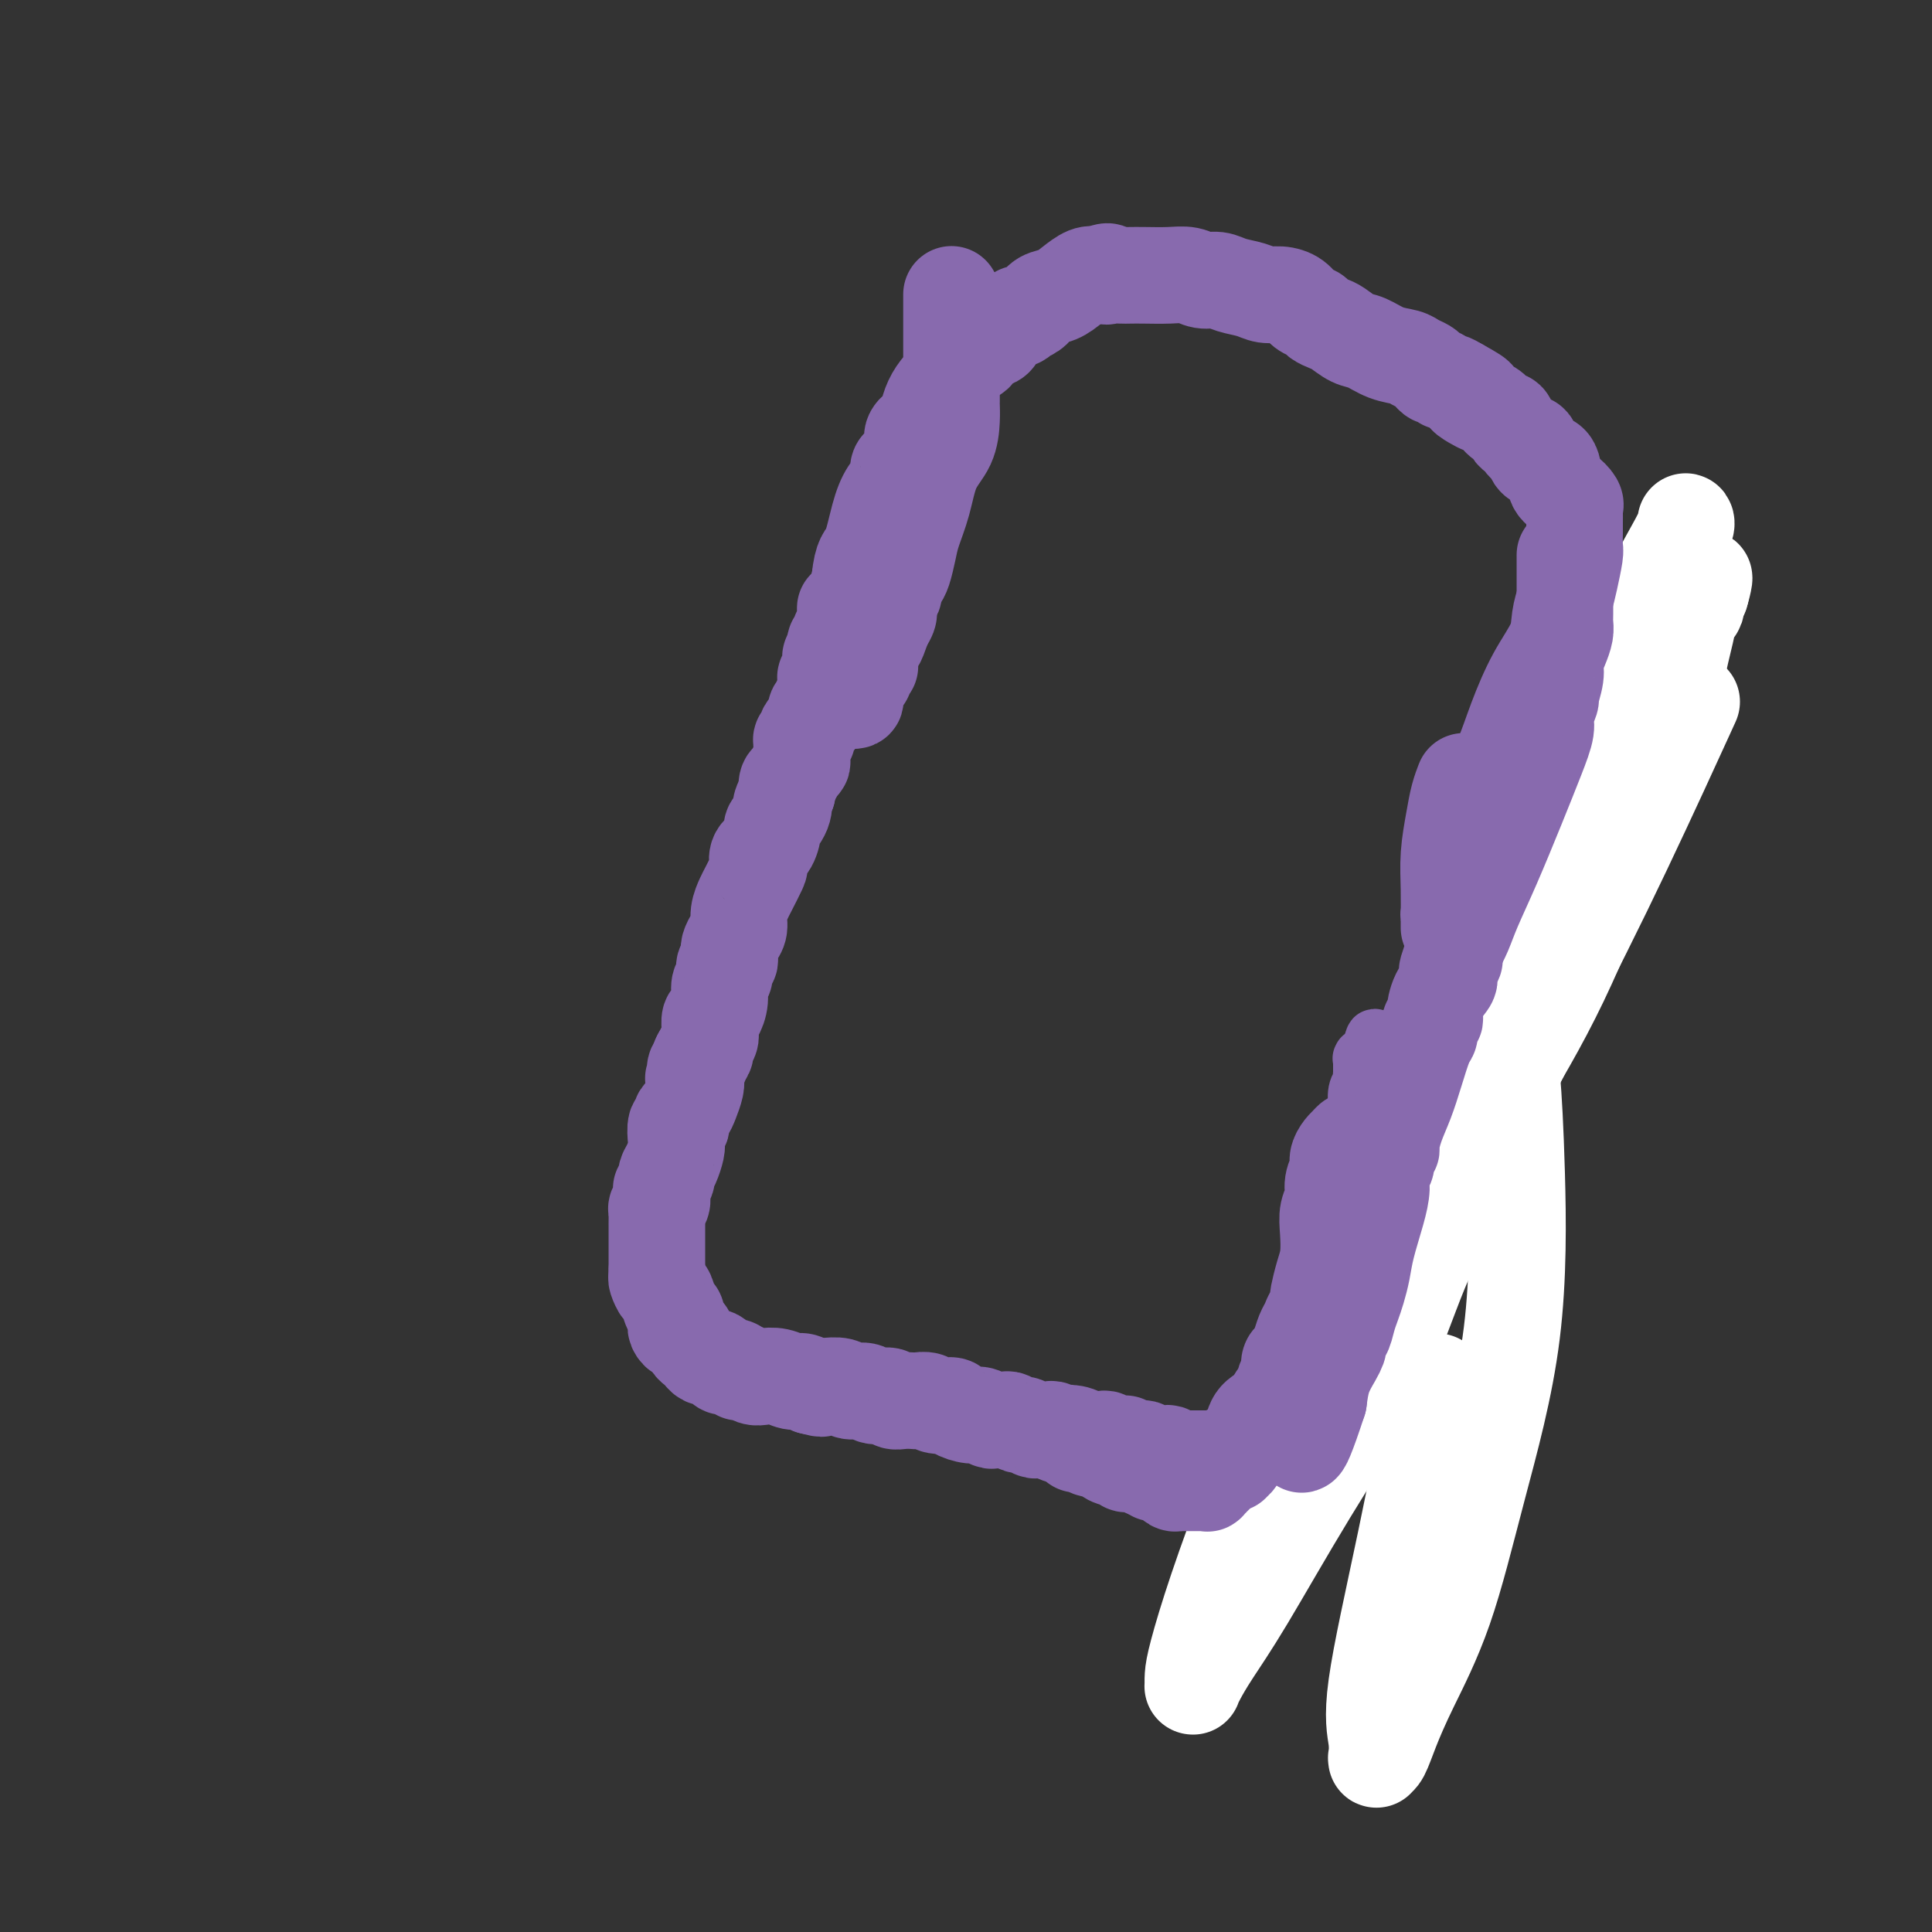 <svg viewBox='0 0 400 400' version='1.1' xmlns='http://www.w3.org/2000/svg' xmlns:xlink='http://www.w3.org/1999/xlink'><rect x="0" y="0" width="400" height="400" fill="#333333" stroke="none"/><g fill='none' stroke='#886AAE' stroke-width='20' stroke-linecap='round' stroke-linejoin='round'><path d='M175,126c-0.000,0.024 -0.000,0.048 0,0c0.000,-0.048 0.001,-0.168 0,0c-0.001,0.168 -0.004,0.623 0,1c0.004,0.377 0.015,0.676 0,1c-0.015,0.324 -0.057,0.675 0,1c0.057,0.325 0.211,0.626 0,1c-0.211,0.374 -0.788,0.822 -1,1c-0.212,0.178 -0.061,0.085 0,0c0.061,-0.085 0.030,-0.164 0,0c-0.030,0.164 -0.061,0.570 0,1c0.061,0.430 0.212,0.885 0,1c-0.212,0.115 -0.789,-0.110 -1,0c-0.211,0.110 -0.057,0.555 0,1c0.057,0.445 0.015,0.889 0,1c-0.015,0.111 -0.004,-0.111 0,0c0.004,0.111 0.002,0.556 0,1'/><path d='M173,136c-0.537,1.499 -0.880,0.247 -1,0c-0.120,-0.247 -0.018,0.510 0,1c0.018,0.490 -0.048,0.712 0,1c0.048,0.288 0.210,0.640 0,1c-0.210,0.360 -0.792,0.726 -1,1c-0.208,0.274 -0.042,0.456 0,1c0.042,0.544 -0.040,1.451 0,2c0.040,0.549 0.203,0.740 0,1c-0.203,0.260 -0.772,0.591 -1,1c-0.228,0.409 -0.114,0.898 0,1c0.114,0.102 0.227,-0.184 0,0c-0.227,0.184 -0.793,0.838 -1,1c-0.207,0.162 -0.055,-0.168 0,0c0.055,0.168 0.012,0.832 0,1c-0.012,0.168 0.007,-0.162 0,0c-0.007,0.162 -0.041,0.817 0,1c0.041,0.183 0.156,-0.105 0,0c-0.156,0.105 -0.581,0.602 -1,1c-0.419,0.398 -0.830,0.698 -1,1c-0.170,0.302 -0.098,0.607 0,1c0.098,0.393 0.222,0.874 0,1c-0.222,0.126 -0.792,-0.103 -1,0c-0.208,0.103 -0.055,0.539 0,1c0.055,0.461 0.012,0.949 0,1c-0.012,0.051 0.008,-0.333 0,0c-0.008,0.333 -0.044,1.384 0,2c0.044,0.616 0.169,0.798 0,1c-0.169,0.202 -0.633,0.425 -1,1c-0.367,0.575 -0.637,1.501 -1,2c-0.363,0.499 -0.818,0.571 -1,1c-0.182,0.429 -0.091,1.214 0,2'/><path d='M163,164c-1.807,4.711 -1.323,2.487 -1,2c0.323,-0.487 0.486,0.761 0,2c-0.486,1.239 -1.619,2.469 -2,3c-0.381,0.531 -0.009,0.363 0,1c0.009,0.637 -0.344,2.079 -1,3c-0.656,0.921 -1.614,1.320 -2,2c-0.386,0.680 -0.198,1.641 0,2c0.198,0.359 0.408,0.116 0,1c-0.408,0.884 -1.433,2.894 -2,4c-0.567,1.106 -0.678,1.308 -1,2c-0.322,0.692 -0.857,1.873 -1,3c-0.143,1.127 0.105,2.200 0,3c-0.105,0.800 -0.563,1.328 -1,2c-0.437,0.672 -0.853,1.489 -1,2c-0.147,0.511 -0.024,0.718 0,1c0.024,0.282 -0.050,0.641 0,1c0.050,0.359 0.224,0.717 0,1c-0.224,0.283 -0.847,0.489 -1,1c-0.153,0.511 0.166,1.326 0,2c-0.166,0.674 -0.815,1.206 -1,2c-0.185,0.794 0.094,1.849 0,3c-0.094,1.151 -0.561,2.399 -1,3c-0.439,0.601 -0.848,0.555 -1,1c-0.152,0.445 -0.045,1.380 0,2c0.045,0.620 0.027,0.925 0,1c-0.027,0.075 -0.063,-0.081 0,0c0.063,0.081 0.227,0.400 0,1c-0.227,0.600 -0.844,1.480 -1,2c-0.156,0.520 0.150,0.678 0,1c-0.150,0.322 -0.757,0.806 -1,1c-0.243,0.194 -0.121,0.097 0,0'/><path d='M145,219c-2.801,8.457 -0.802,2.099 0,0c0.802,-2.099 0.408,0.060 0,1c-0.408,0.940 -0.830,0.661 -1,1c-0.170,0.339 -0.088,1.295 0,2c0.088,0.705 0.181,1.158 0,2c-0.181,0.842 -0.636,2.072 -1,3c-0.364,0.928 -0.637,1.552 -1,2c-0.363,0.448 -0.815,0.718 -1,1c-0.185,0.282 -0.101,0.574 0,1c0.101,0.426 0.221,0.985 0,1c-0.221,0.015 -0.781,-0.515 -1,0c-0.219,0.515 -0.096,2.073 0,3c0.096,0.927 0.166,1.223 0,2c-0.166,0.777 -0.566,2.036 -1,3c-0.434,0.964 -0.901,1.633 -1,2c-0.099,0.367 0.171,0.431 0,1c-0.171,0.569 -0.782,1.644 -1,2c-0.218,0.356 -0.044,-0.007 0,0c0.044,0.007 -0.041,0.383 0,1c0.041,0.617 0.207,1.475 0,2c-0.207,0.525 -0.788,0.718 -1,1c-0.212,0.282 -0.057,0.652 0,1c0.057,0.348 0.015,0.674 0,1c-0.015,0.326 -0.004,0.654 0,1c0.004,0.346 0.001,0.711 0,1c-0.001,0.289 -0.000,0.502 0,1c0.000,0.498 0.000,1.283 0,2c-0.000,0.717 -0.000,1.368 0,2c0.000,0.632 0.000,1.247 0,2c-0.000,0.753 -0.000,1.644 0,2c0.000,0.356 0.000,0.178 0,0'/><path d='M136,263c-0.003,1.958 -0.012,0.354 0,0c0.012,-0.354 0.044,0.543 0,1c-0.044,0.457 -0.166,0.476 0,1c0.166,0.524 0.619,1.555 1,2c0.381,0.445 0.691,0.304 1,1c0.309,0.696 0.618,2.228 1,3c0.382,0.772 0.837,0.786 1,1c0.163,0.214 0.033,0.630 0,1c-0.033,0.370 0.032,0.694 0,1c-0.032,0.306 -0.162,0.594 0,1c0.162,0.406 0.617,0.931 1,1c0.383,0.069 0.694,-0.319 1,0c0.306,0.319 0.607,1.343 1,2c0.393,0.657 0.879,0.947 1,1c0.121,0.053 -0.122,-0.130 0,0c0.122,0.130 0.610,0.573 1,1c0.390,0.427 0.681,0.836 1,1c0.319,0.164 0.666,0.081 1,0c0.334,-0.081 0.654,-0.162 1,0c0.346,0.162 0.719,0.565 1,1c0.281,0.435 0.470,0.900 1,1c0.530,0.100 1.402,-0.166 2,0c0.598,0.166 0.922,0.763 1,1c0.078,0.237 -0.090,0.115 0,0c0.090,-0.115 0.436,-0.223 1,0c0.564,0.223 1.344,0.777 2,1c0.656,0.223 1.187,0.115 2,0c0.813,-0.115 1.909,-0.237 3,0c1.091,0.237 2.178,0.833 3,1c0.822,0.167 1.378,-0.095 2,0c0.622,0.095 1.311,0.548 2,1'/><path d='M168,287c3.574,0.929 1.509,0.253 1,0c-0.509,-0.253 0.539,-0.083 1,0c0.461,0.083 0.335,0.079 1,0c0.665,-0.079 2.122,-0.232 3,0c0.878,0.232 1.176,0.851 2,1c0.824,0.149 2.174,-0.170 3,0c0.826,0.170 1.128,0.830 2,1c0.872,0.170 2.313,-0.150 3,0c0.687,0.150 0.621,0.771 1,1c0.379,0.229 1.202,0.065 2,0c0.798,-0.065 1.570,-0.032 2,0c0.430,0.032 0.519,0.064 1,0c0.481,-0.064 1.354,-0.223 2,0c0.646,0.223 1.065,0.829 2,1c0.935,0.171 2.387,-0.094 3,0c0.613,0.094 0.387,0.547 1,1c0.613,0.453 2.066,0.906 3,1c0.934,0.094 1.348,-0.172 2,0c0.652,0.172 1.541,0.782 2,1c0.459,0.218 0.489,0.043 1,0c0.511,-0.043 1.503,0.045 2,0c0.497,-0.045 0.499,-0.222 1,0c0.501,0.222 1.500,0.844 2,1c0.500,0.156 0.501,-0.155 1,0c0.499,0.155 1.496,0.777 2,1c0.504,0.223 0.516,0.046 1,0c0.484,-0.046 1.439,0.040 2,0c0.561,-0.040 0.728,-0.207 1,0c0.272,0.207 0.650,0.786 1,1c0.350,0.214 0.671,0.061 1,0c0.329,-0.061 0.664,-0.031 1,0'/><path d='M221,297c8.375,1.563 2.811,0.472 1,0c-1.811,-0.472 0.131,-0.324 1,0c0.869,0.324 0.667,0.823 1,1c0.333,0.177 1.202,0.033 2,0c0.798,-0.033 1.524,0.044 2,0c0.476,-0.044 0.701,-0.208 1,0c0.299,0.208 0.672,0.788 1,1c0.328,0.212 0.610,0.057 1,0c0.390,-0.057 0.889,-0.015 1,0c0.111,0.015 -0.167,0.003 0,0c0.167,-0.003 0.779,0.003 1,0c0.221,-0.003 0.052,-0.015 0,0c-0.052,0.015 0.013,0.055 0,0c-0.013,-0.055 -0.103,-0.207 0,0c0.103,0.207 0.398,0.774 1,1c0.602,0.226 1.510,0.112 2,0c0.490,-0.112 0.562,-0.222 1,0c0.438,0.222 1.241,0.778 2,1c0.759,0.222 1.476,0.112 2,0c0.524,-0.112 0.857,-0.226 1,0c0.143,0.226 0.095,0.793 0,1c-0.095,0.207 -0.236,0.056 0,0c0.236,-0.056 0.851,-0.015 1,0c0.149,0.015 -0.166,0.004 0,0c0.166,-0.004 0.814,-0.001 1,0c0.186,0.001 -0.092,0.000 0,0c0.092,-0.000 0.552,-0.000 1,0c0.448,0.000 0.883,0.000 1,0c0.117,-0.000 -0.084,-0.000 0,0c0.084,0.000 0.453,0.000 1,0c0.547,-0.000 1.274,-0.000 2,0'/><path d='M249,302c4.753,0.758 2.635,0.152 2,0c-0.635,-0.152 0.214,0.151 1,0c0.786,-0.151 1.510,-0.757 2,-1c0.490,-0.243 0.746,-0.122 1,0c0.254,0.122 0.506,0.244 1,0c0.494,-0.244 1.232,-0.854 2,-1c0.768,-0.146 1.567,0.171 2,0c0.433,-0.171 0.500,-0.831 1,-1c0.500,-0.169 1.433,0.152 2,0c0.567,-0.152 0.768,-0.776 1,-1c0.232,-0.224 0.495,-0.046 1,0c0.505,0.046 1.254,-0.039 2,0c0.746,0.039 1.491,0.203 2,0c0.509,-0.203 0.781,-0.773 1,-1c0.219,-0.227 0.384,-0.112 1,0c0.616,0.112 1.685,0.222 2,0c0.315,-0.222 -0.122,-0.777 0,-1c0.122,-0.223 0.802,-0.116 1,0c0.198,0.116 -0.087,0.241 0,0c0.087,-0.241 0.545,-0.848 1,-1c0.455,-0.152 0.907,0.151 1,0c0.093,-0.151 -0.172,-0.758 0,-1c0.172,-0.242 0.782,-0.121 1,0c0.218,0.121 0.043,0.240 0,0c-0.043,-0.240 0.045,-0.839 0,-1c-0.045,-0.161 -0.222,0.114 0,0c0.222,-0.114 0.844,-0.619 1,-1c0.156,-0.381 -0.154,-0.638 0,-1c0.154,-0.362 0.772,-0.828 1,-1c0.228,-0.172 0.065,-0.049 0,0c-0.065,0.049 -0.033,0.025 0,0'/><path d='M279,290c0.928,-1.321 0.249,-1.124 0,-1c-0.249,0.124 -0.067,0.174 0,0c0.067,-0.174 0.018,-0.572 0,-1c-0.018,-0.428 -0.005,-0.885 0,-1c0.005,-0.115 0.001,0.113 0,0c-0.001,-0.113 -0.000,-0.566 0,-1c0.000,-0.434 0.000,-0.848 0,-1c-0.000,-0.152 -0.000,-0.041 0,0c0.000,0.041 0.000,0.011 0,0c-0.000,-0.011 -0.000,-0.002 0,0c0.000,0.002 0.000,-0.003 0,0c-0.000,0.003 -0.000,0.015 0,0c0.000,-0.015 0.000,-0.057 0,0c-0.000,0.057 -0.000,0.211 0,0c0.000,-0.211 0.000,-0.789 0,-1c-0.000,-0.211 -0.000,-0.057 0,0c0.000,0.057 0.000,0.016 0,0c-0.000,-0.016 -0.000,-0.008 0,0'/><path d='M279,283c0.002,-0.021 0.004,-0.042 0,0c-0.004,0.042 -0.012,0.148 0,0c0.012,-0.148 0.046,-0.549 0,-1c-0.046,-0.451 -0.171,-0.951 0,-1c0.171,-0.049 0.637,0.353 1,0c0.363,-0.353 0.622,-1.460 1,-2c0.378,-0.540 0.874,-0.511 1,-1c0.126,-0.489 -0.120,-1.495 0,-2c0.120,-0.505 0.605,-0.507 1,-1c0.395,-0.493 0.698,-1.476 1,-2c0.302,-0.524 0.602,-0.587 1,-1c0.398,-0.413 0.894,-1.175 1,-2c0.106,-0.825 -0.179,-1.713 0,-2c0.179,-0.287 0.821,0.026 1,0c0.179,-0.026 -0.106,-0.392 0,-1c0.106,-0.608 0.602,-1.460 1,-2c0.398,-0.540 0.699,-0.770 1,-1'/><path d='M289,264c1.709,-3.070 0.981,-1.244 1,-1c0.019,0.244 0.783,-1.093 1,-2c0.217,-0.907 -0.114,-1.383 0,-2c0.114,-0.617 0.674,-1.376 1,-2c0.326,-0.624 0.420,-1.114 1,-2c0.580,-0.886 1.647,-2.167 2,-3c0.353,-0.833 -0.007,-1.216 0,-2c0.007,-0.784 0.379,-1.968 1,-3c0.621,-1.032 1.489,-1.911 2,-3c0.511,-1.089 0.665,-2.389 1,-3c0.335,-0.611 0.850,-0.534 1,-1c0.150,-0.466 -0.066,-1.475 0,-2c0.066,-0.525 0.413,-0.567 1,-1c0.587,-0.433 1.414,-1.256 2,-2c0.586,-0.744 0.931,-1.408 1,-2c0.069,-0.592 -0.136,-1.112 0,-2c0.136,-0.888 0.615,-2.144 1,-3c0.385,-0.856 0.677,-1.313 1,-2c0.323,-0.687 0.678,-1.606 1,-2c0.322,-0.394 0.611,-0.265 1,-1c0.389,-0.735 0.877,-2.335 1,-3c0.123,-0.665 -0.121,-0.395 0,-1c0.121,-0.605 0.606,-2.086 1,-3c0.394,-0.914 0.697,-1.261 1,-2c0.303,-0.739 0.607,-1.871 1,-3c0.393,-1.129 0.875,-2.256 1,-3c0.125,-0.744 -0.107,-1.105 0,-2c0.107,-0.895 0.555,-2.322 1,-3c0.445,-0.678 0.889,-0.606 1,-1c0.111,-0.394 -0.111,-1.256 0,-2c0.111,-0.744 0.556,-1.372 1,-2'/><path d='M316,198c4.351,-10.278 1.729,-2.974 1,-1c-0.729,1.974 0.435,-1.381 1,-3c0.565,-1.619 0.531,-1.501 1,-2c0.469,-0.499 1.440,-1.613 2,-3c0.560,-1.387 0.709,-3.045 1,-4c0.291,-0.955 0.723,-1.205 1,-2c0.277,-0.795 0.399,-2.133 1,-3c0.601,-0.867 1.682,-1.262 2,-2c0.318,-0.738 -0.126,-1.818 0,-3c0.126,-1.182 0.821,-2.465 1,-3c0.179,-0.535 -0.159,-0.322 0,-1c0.159,-0.678 0.816,-2.246 1,-3c0.184,-0.754 -0.105,-0.692 0,-1c0.105,-0.308 0.606,-0.986 1,-2c0.394,-1.014 0.683,-2.366 1,-3c0.317,-0.634 0.663,-0.552 1,-1c0.337,-0.448 0.665,-1.426 1,-2c0.335,-0.574 0.677,-0.745 1,-1c0.323,-0.255 0.625,-0.594 1,-1c0.375,-0.406 0.821,-0.880 1,-1c0.179,-0.120 0.089,0.112 0,0c-0.089,-0.112 -0.179,-0.570 0,-1c0.179,-0.430 0.626,-0.833 1,-1c0.374,-0.167 0.675,-0.097 1,0c0.325,0.097 0.675,0.222 1,0c0.325,-0.222 0.626,-0.792 1,-1c0.374,-0.208 0.821,-0.056 1,0c0.179,0.056 0.089,0.015 0,0c-0.089,-0.015 -0.178,-0.004 0,0c0.178,0.004 0.622,0.001 1,0c0.378,-0.001 0.689,-0.001 1,0'/><path d='M342,153c1.155,-0.155 1.041,-0.041 1,0c-0.041,0.041 -0.011,0.011 0,0c0.011,-0.011 0.003,-0.003 0,0c-0.003,0.003 -0.002,0.002 0,0'/></g>
<g fill='none' stroke='#FFFFFF' stroke-width='20' stroke-linecap='round' stroke-linejoin='round'><path d='M331,157c-0.000,-0.049 -0.000,-0.097 0,0c0.000,0.097 0.001,0.341 0,1c-0.001,0.659 -0.005,1.735 0,4c0.005,2.265 0.017,5.720 0,8c-0.017,2.280 -0.064,3.384 0,5c0.064,1.616 0.240,3.745 0,6c-0.240,2.255 -0.897,4.636 -2,7c-1.103,2.364 -2.654,4.710 -4,7c-1.346,2.290 -2.488,4.522 -4,7c-1.512,2.478 -3.392,5.200 -5,8c-1.608,2.800 -2.942,5.676 -4,8c-1.058,2.324 -1.841,4.095 -3,6c-1.159,1.905 -2.694,3.945 -4,6c-1.306,2.055 -2.382,4.124 -4,7c-1.618,2.876 -3.776,6.560 -5,9c-1.224,2.440 -1.513,3.635 -3,6c-1.487,2.365 -4.172,5.899 -6,9c-1.828,3.101 -2.799,5.769 -4,8c-1.201,2.231 -2.631,4.024 -4,6c-1.369,1.976 -2.677,4.136 -4,6c-1.323,1.864 -2.662,3.432 -4,5'/><path d='M271,286c-9.741,16.318 -5.092,8.113 -4,6c1.092,-2.113 -1.371,1.865 -3,4c-1.629,2.135 -2.423,2.428 -3,3c-0.577,0.572 -0.935,1.424 -1,2c-0.065,0.576 0.164,0.876 0,1c-0.164,0.124 -0.722,0.072 -1,0c-0.278,-0.072 -0.278,-0.165 0,0c0.278,0.165 0.832,0.588 1,0c0.168,-0.588 -0.051,-2.186 1,-4c1.051,-1.814 3.371,-3.845 6,-8c2.629,-4.155 5.567,-10.435 10,-17c4.433,-6.565 10.360,-13.416 16,-21c5.640,-7.584 10.991,-15.900 16,-24c5.009,-8.100 9.675,-15.983 14,-25c4.325,-9.017 8.311,-19.169 12,-28c3.689,-8.831 7.083,-16.341 9,-22c1.917,-5.659 2.356,-9.465 3,-13c0.644,-3.535 1.492,-6.797 2,-9c0.508,-2.203 0.676,-3.346 1,-4c0.324,-0.654 0.805,-0.819 1,-1c0.195,-0.181 0.105,-0.379 0,-1c-0.105,-0.621 -0.224,-1.666 0,-2c0.224,-0.334 0.792,0.045 1,0c0.208,-0.045 0.056,-0.512 0,-1c-0.056,-0.488 -0.016,-0.997 0,-1c0.016,-0.003 0.008,0.498 0,1'/><path d='M352,122c1.369,-4.780 0.792,-1.229 0,1c-0.792,2.229 -1.800,3.137 -3,6c-1.200,2.863 -2.594,7.680 -5,15c-2.406,7.320 -5.824,17.143 -10,28c-4.176,10.857 -9.109,22.750 -14,33c-4.891,10.250 -9.738,18.858 -14,27c-4.262,8.142 -7.937,15.817 -11,21c-3.063,5.183 -5.514,7.873 -7,10c-1.486,2.127 -2.008,3.691 -3,5c-0.992,1.309 -2.455,2.362 -3,3c-0.545,0.638 -0.173,0.861 0,1c0.173,0.139 0.145,0.194 0,0c-0.145,-0.194 -0.408,-0.639 0,-1c0.408,-0.361 1.488,-0.639 3,-3c1.512,-2.361 3.457,-6.804 7,-13c3.543,-6.196 8.686,-14.145 14,-25c5.314,-10.855 10.800,-24.616 16,-36c5.200,-11.384 10.115,-20.392 13,-27c2.885,-6.608 3.740,-10.815 5,-15c1.260,-4.185 2.926,-8.349 4,-11c1.074,-2.651 1.556,-3.791 2,-5c0.444,-1.209 0.851,-2.489 1,-3c0.149,-0.511 0.040,-0.253 0,0c-0.040,0.253 -0.011,0.501 0,1c0.011,0.499 0.006,1.250 0,2'/><path d='M347,136c-0.291,1.621 -1.018,4.174 -2,9c-0.982,4.826 -2.219,11.926 -6,22c-3.781,10.074 -10.105,23.124 -16,35c-5.895,11.876 -11.362,22.579 -16,32c-4.638,9.421 -8.448,17.561 -12,24c-3.552,6.439 -6.847,11.179 -9,15c-2.153,3.821 -3.166,6.724 -4,9c-0.834,2.276 -1.491,3.925 -2,5c-0.509,1.075 -0.870,1.574 -1,2c-0.130,0.426 -0.030,0.777 0,1c0.030,0.223 -0.012,0.317 0,0c0.012,-0.317 0.078,-1.045 1,-3c0.922,-1.955 2.701,-5.138 6,-12c3.299,-6.862 8.119,-17.405 14,-29c5.881,-11.595 12.824,-24.242 19,-36c6.176,-11.758 11.586,-22.627 17,-34c5.414,-11.373 10.833,-23.249 13,-28c2.167,-4.751 1.084,-2.375 0,0'/><path d='M313,166c-0.000,0.007 -0.000,0.014 0,0c0.000,-0.014 0.000,-0.050 0,0c-0.000,0.050 -0.001,0.184 0,1c0.001,0.816 0.003,2.312 0,4c-0.003,1.688 -0.012,3.568 0,6c0.012,2.432 0.043,5.416 0,8c-0.043,2.584 -0.161,4.769 0,8c0.161,3.231 0.600,7.507 0,12c-0.600,4.493 -2.239,9.203 -4,14c-1.761,4.797 -3.644,9.682 -5,14c-1.356,4.318 -2.183,8.068 -4,12c-1.817,3.932 -4.623,8.047 -7,12c-2.377,3.953 -4.325,7.745 -6,11c-1.675,3.255 -3.076,5.972 -4,8c-0.924,2.028 -1.372,3.367 -2,5c-0.628,1.633 -1.436,3.562 -2,5c-0.564,1.438 -0.883,2.386 -1,3c-0.117,0.614 -0.033,0.895 0,1c0.033,0.105 0.014,0.033 0,0c-0.014,-0.033 -0.024,-0.029 0,0c0.024,0.029 0.081,0.082 0,0c-0.081,-0.082 -0.300,-0.300 0,-1c0.300,-0.700 1.119,-1.881 2,-3c0.881,-1.119 1.823,-2.177 4,-6c2.177,-3.823 5.588,-10.412 9,-17'/><path d='M293,263c4.713,-9.539 8.995,-20.387 13,-32c4.005,-11.613 7.734,-23.992 12,-36c4.266,-12.008 9.070,-23.644 13,-34c3.930,-10.356 6.986,-19.431 9,-26c2.014,-6.569 2.986,-10.633 4,-14c1.014,-3.367 2.071,-6.036 3,-8c0.929,-1.964 1.730,-3.221 2,-4c0.270,-0.779 0.009,-1.078 0,-1c-0.009,0.078 0.233,0.534 -1,3c-1.233,2.466 -3.941,6.943 -8,15c-4.059,8.057 -9.471,19.696 -17,36c-7.529,16.304 -17.177,37.274 -26,57c-8.823,19.726 -16.823,38.209 -23,53c-6.177,14.791 -10.531,25.890 -14,35c-3.469,9.110 -6.054,16.231 -8,22c-1.946,5.769 -3.253,10.187 -4,13c-0.747,2.813 -0.933,4.023 -1,5c-0.067,0.977 -0.016,1.722 0,2c0.016,0.278 -0.003,0.090 0,0c0.003,-0.090 0.028,-0.083 0,0c-0.028,0.083 -0.108,0.243 0,0c0.108,-0.243 0.402,-0.888 1,-2c0.598,-1.112 1.498,-2.691 3,-5c1.502,-2.309 3.607,-5.349 7,-11c3.393,-5.651 8.075,-13.913 13,-22c4.925,-8.087 10.093,-16.000 14,-24c3.907,-8.000 6.552,-16.088 9,-22c2.448,-5.912 4.697,-9.646 6,-13c1.303,-3.354 1.658,-6.326 2,-9c0.342,-2.674 0.669,-5.050 1,-7c0.331,-1.950 0.665,-3.475 1,-5'/><path d='M304,229c0.605,-4.102 0.116,-3.856 0,-5c-0.116,-1.144 0.140,-3.679 1,-5c0.860,-1.321 2.324,-1.426 3,-2c0.676,-0.574 0.563,-1.615 1,-2c0.437,-0.385 1.425,-0.115 2,0c0.575,0.115 0.736,0.076 1,1c0.264,0.924 0.632,2.813 1,7c0.368,4.187 0.735,10.672 1,20c0.265,9.328 0.429,21.498 -1,33c-1.429,11.502 -4.452,22.336 -7,32c-2.548,9.664 -4.620,18.159 -7,25c-2.380,6.841 -5.068,12.028 -7,16c-1.932,3.972 -3.106,6.727 -4,9c-0.894,2.273 -1.506,4.063 -2,5c-0.494,0.937 -0.869,1.020 -1,1c-0.131,-0.020 -0.018,-0.144 0,0c0.018,0.144 -0.057,0.556 0,0c0.057,-0.556 0.247,-2.080 0,-4c-0.247,-1.920 -0.932,-4.236 0,-11c0.932,-6.764 3.482,-17.975 6,-30c2.518,-12.025 5.005,-24.864 6,-30c0.995,-5.136 0.497,-2.568 0,0'/></g>
<g fill='none' stroke='#886AAE' stroke-width='20' stroke-linecap='round' stroke-linejoin='round'><path d='M232,300c-0.001,-0.000 -0.001,-0.000 0,0c0.001,0.000 0.004,0.000 0,0c-0.004,-0.000 -0.015,-0.000 0,0c0.015,0.000 0.057,0.000 0,0c-0.057,-0.000 -0.211,-0.001 0,0c0.211,0.001 0.789,0.004 1,0c0.211,-0.004 0.057,-0.015 0,0c-0.057,0.015 -0.015,0.057 0,0c0.015,-0.057 0.004,-0.211 0,0c-0.004,0.211 -0.001,0.789 0,1c0.001,0.211 0.000,0.057 0,0c-0.000,-0.057 -0.000,-0.015 0,0c0.000,0.015 0.000,0.004 0,0c-0.000,-0.004 -0.000,-0.002 0,0'/><path d='M233,301c0.316,0.171 0.605,0.098 1,0c0.395,-0.098 0.894,-0.223 1,0c0.106,0.223 -0.182,0.792 0,1c0.182,0.208 0.833,0.056 1,0c0.167,-0.056 -0.151,-0.015 0,0c0.151,0.015 0.773,0.003 1,0c0.227,-0.003 0.061,0.003 0,0c-0.061,-0.003 -0.016,-0.015 0,0c0.016,0.015 0.004,0.056 0,0c-0.004,-0.056 -0.001,-0.211 0,0c0.001,0.211 0.000,0.788 0,1c-0.000,0.212 -0.000,0.061 0,0c0.000,-0.061 0.000,-0.030 0,0'/></g>
<g fill='none' stroke='#886AAE' stroke-width='12' stroke-linecap='round' stroke-linejoin='round'><path d='M233,306c0.002,0.000 0.003,0.000 0,0c-0.003,-0.000 -0.011,-0.000 0,0c0.011,0.000 0.041,0.000 0,0c-0.041,-0.000 -0.152,-0.000 0,0c0.152,0.000 0.566,0.000 1,0c0.434,-0.000 0.886,-0.001 1,0c0.114,0.001 -0.110,0.004 0,0c0.110,-0.004 0.555,-0.015 1,0c0.445,0.015 0.889,0.057 1,0c0.111,-0.057 -0.110,-0.211 0,0c0.110,0.211 0.551,0.789 1,1c0.449,0.211 0.908,0.057 1,0c0.092,-0.057 -0.181,-0.015 0,0c0.181,0.015 0.818,0.004 1,0c0.182,-0.004 -0.091,-0.001 0,0c0.091,0.001 0.545,0.001 1,0'/><path d='M241,307c1.465,0.155 1.129,0.041 1,0c-0.129,-0.041 -0.050,-0.011 0,0c0.050,0.011 0.070,0.003 0,0c-0.070,-0.003 -0.230,-0.001 0,0c0.230,0.001 0.849,0.000 1,0c0.151,-0.000 -0.166,-0.000 0,0c0.166,0.000 0.815,0.000 1,0c0.185,-0.000 -0.095,-0.000 0,0c0.095,0.000 0.564,0.000 1,0c0.436,-0.000 0.838,-0.000 1,0c0.162,0.000 0.085,0.000 0,0c-0.085,-0.000 -0.178,-0.000 0,0c0.178,0.000 0.626,-0.000 1,0c0.374,0.000 0.675,0.000 1,0c0.325,-0.000 0.676,-0.000 1,0c0.324,0.000 0.622,0.000 1,0c0.378,-0.000 0.836,-0.000 1,0c0.164,0.000 0.034,0.000 0,0c-0.034,-0.000 0.028,-0.000 0,0c-0.028,0.000 -0.147,0.000 0,0c0.147,-0.000 0.560,-0.000 1,0c0.440,0.000 0.906,0.001 1,0c0.094,-0.001 -0.185,-0.004 0,0c0.185,0.004 0.833,0.016 1,0c0.167,-0.016 -0.147,-0.061 0,0c0.147,0.061 0.757,0.226 1,0c0.243,-0.226 0.120,-0.845 0,-1c-0.120,-0.155 -0.238,0.154 0,0c0.238,-0.154 0.833,-0.772 1,-1c0.167,-0.228 -0.095,-0.065 0,0c0.095,0.065 0.548,0.033 1,0'/><path d='M257,305c2.410,-0.532 0.434,-0.861 0,-1c-0.434,-0.139 0.672,-0.089 1,0c0.328,0.089 -0.122,0.217 0,0c0.122,-0.217 0.817,-0.780 1,-1c0.183,-0.220 -0.144,-0.096 0,0c0.144,0.096 0.761,0.165 1,0c0.239,-0.165 0.102,-0.565 0,-1c-0.102,-0.435 -0.167,-0.905 0,-1c0.167,-0.095 0.565,0.186 1,0c0.435,-0.186 0.905,-0.838 1,-1c0.095,-0.162 -0.185,0.167 0,0c0.185,-0.167 0.834,-0.829 1,-1c0.166,-0.171 -0.151,0.151 0,0c0.151,-0.151 0.772,-0.774 1,-1c0.228,-0.226 0.065,-0.053 0,0c-0.065,0.053 -0.032,-0.012 0,0c0.032,0.012 0.064,0.103 0,0c-0.064,-0.103 -0.225,-0.399 0,-1c0.225,-0.601 0.835,-1.505 1,-2c0.165,-0.495 -0.113,-0.580 0,-1c0.113,-0.420 0.619,-1.173 1,-2c0.381,-0.827 0.638,-1.727 1,-2c0.362,-0.273 0.828,0.082 1,0c0.172,-0.082 0.050,-0.599 0,-1c-0.050,-0.401 -0.027,-0.685 0,-1c0.027,-0.315 0.060,-0.661 0,-1c-0.060,-0.339 -0.212,-0.671 0,-1c0.212,-0.329 0.789,-0.655 1,-1c0.211,-0.345 0.057,-0.708 0,-1c-0.057,-0.292 -0.016,-0.512 0,-1c0.016,-0.488 0.008,-1.244 0,-2'/><path d='M269,281c0.398,-1.345 0.891,-0.207 1,0c0.109,0.207 -0.168,-0.518 0,-1c0.168,-0.482 0.781,-0.721 1,-1c0.219,-0.279 0.045,-0.597 0,-1c-0.045,-0.403 0.041,-0.892 0,-1c-0.041,-0.108 -0.207,0.164 0,0c0.207,-0.164 0.788,-0.764 1,-1c0.212,-0.236 0.057,-0.109 0,0c-0.057,0.109 -0.015,0.200 0,0c0.015,-0.200 0.003,-0.691 0,-1c-0.003,-0.309 0.003,-0.435 0,-1c-0.003,-0.565 -0.015,-1.570 0,-2c0.015,-0.430 0.057,-0.286 0,-1c-0.057,-0.714 -0.211,-2.286 0,-3c0.211,-0.714 0.789,-0.570 1,-1c0.211,-0.430 0.057,-1.436 0,-2c-0.057,-0.564 -0.015,-0.688 0,-1c0.015,-0.312 0.004,-0.812 0,-1c-0.004,-0.188 -0.001,-0.064 0,0c0.001,0.064 0.000,0.069 0,0c-0.000,-0.069 -0.000,-0.211 0,0c0.000,0.211 0.000,0.775 0,1c-0.000,0.225 -0.000,0.113 0,0'/><path d='M240,300c-0.006,-0.000 -0.012,-0.000 0,0c0.012,0.000 0.041,0.000 0,0c-0.041,-0.000 -0.152,-0.000 0,0c0.152,0.000 0.565,0.000 1,0c0.435,-0.000 0.890,-0.000 1,0c0.110,0.000 -0.125,0.000 0,0c0.125,-0.000 0.610,-0.000 1,0c0.390,0.000 0.686,0.000 1,0c0.314,-0.000 0.647,-0.000 1,0c0.353,0.000 0.725,0.001 1,0c0.275,-0.001 0.452,-0.003 1,0c0.548,0.003 1.466,0.011 2,0c0.534,-0.011 0.682,-0.041 1,0c0.318,0.041 0.805,0.155 1,0c0.195,-0.155 0.097,-0.577 0,-1'/><path d='M251,299c1.879,-0.378 1.077,-0.822 1,-1c-0.077,-0.178 0.571,-0.089 1,0c0.429,0.089 0.640,0.178 1,0c0.360,-0.178 0.869,-0.621 1,-1c0.131,-0.379 -0.115,-0.692 0,-1c0.115,-0.308 0.591,-0.611 1,-1c0.409,-0.389 0.749,-0.865 1,-1c0.251,-0.135 0.411,0.070 1,0c0.589,-0.070 1.607,-0.417 2,-1c0.393,-0.583 0.161,-1.403 0,-2c-0.161,-0.597 -0.250,-0.970 0,-1c0.250,-0.030 0.840,0.284 1,0c0.160,-0.284 -0.110,-1.167 0,-2c0.110,-0.833 0.602,-1.615 1,-2c0.398,-0.385 0.703,-0.373 1,-1c0.297,-0.627 0.585,-1.894 1,-3c0.415,-1.106 0.958,-2.049 2,-3c1.042,-0.951 2.584,-1.908 3,-3c0.416,-1.092 -0.295,-2.319 0,-3c0.295,-0.681 1.595,-0.815 2,-1c0.405,-0.185 -0.085,-0.420 0,-1c0.085,-0.580 0.747,-1.505 1,-2c0.253,-0.495 0.098,-0.561 0,-1c-0.098,-0.439 -0.139,-1.252 0,-2c0.139,-0.748 0.457,-1.433 1,-3c0.543,-1.567 1.312,-4.016 2,-6c0.688,-1.984 1.295,-3.501 2,-5c0.705,-1.499 1.509,-2.979 2,-4c0.491,-1.021 0.671,-1.583 1,-2c0.329,-0.417 0.808,-0.691 1,-1c0.192,-0.309 0.096,-0.655 0,-1'/><path d='M281,244c3.249,-7.516 0.870,-1.805 0,0c-0.870,1.805 -0.233,-0.295 0,-1c0.233,-0.705 0.062,-0.015 0,0c-0.062,0.015 -0.016,-0.645 0,-1c0.016,-0.355 0.003,-0.406 0,-1c-0.003,-0.594 0.003,-1.731 0,-3c-0.003,-1.269 -0.015,-2.668 0,-4c0.015,-1.332 0.057,-2.596 0,-4c-0.057,-1.404 -0.211,-2.950 0,-4c0.211,-1.050 0.789,-1.606 1,-2c0.211,-0.394 0.057,-0.626 0,-1c-0.057,-0.374 -0.015,-0.888 0,-1c0.015,-0.112 0.004,0.180 0,0c-0.004,-0.180 -0.001,-0.832 0,-1c0.001,-0.168 0.000,0.147 0,0c-0.000,-0.147 0.000,-0.758 0,-1c-0.000,-0.242 -0.001,-0.116 0,0c0.001,0.116 0.004,0.223 0,0c-0.004,-0.223 -0.016,-0.777 0,-1c0.016,-0.223 0.061,-0.116 0,0c-0.061,0.116 -0.226,0.241 0,0c0.226,-0.241 0.845,-0.849 1,-1c0.155,-0.151 -0.154,0.155 0,0c0.154,-0.155 0.772,-0.773 1,-1c0.228,-0.227 0.065,-0.065 0,0c-0.065,0.065 -0.033,0.032 0,0'/><path d='M284,217c0.691,-4.177 0.917,-1.120 1,0c0.083,1.120 0.022,0.301 0,0c-0.022,-0.301 -0.006,-0.086 0,0c0.006,0.086 0.003,0.043 0,0'/></g>
<g fill='none' stroke='#886AAE' stroke-width='20' stroke-linecap='round' stroke-linejoin='round'><path d='M223,299c-0.005,0.002 -0.010,0.005 0,0c0.010,-0.005 0.034,-0.016 0,0c-0.034,0.016 -0.126,0.060 0,0c0.126,-0.060 0.470,-0.222 1,0c0.530,0.222 1.246,0.829 2,1c0.754,0.171 1.546,-0.094 2,0c0.454,0.094 0.570,0.547 1,1c0.430,0.453 1.176,0.906 2,1c0.824,0.094 1.727,-0.171 2,0c0.273,0.171 -0.086,0.778 0,1c0.086,0.222 0.615,0.058 1,0c0.385,-0.058 0.624,-0.012 1,0c0.376,0.012 0.888,-0.011 1,0c0.112,0.011 -0.176,0.054 0,0c0.176,-0.054 0.817,-0.207 1,0c0.183,0.207 -0.090,0.773 0,1c0.090,0.227 0.545,0.113 1,0'/><path d='M238,304c2.498,0.996 1.244,0.985 1,1c-0.244,0.015 0.522,0.056 1,0c0.478,-0.056 0.667,-0.207 1,0c0.333,0.207 0.810,0.774 1,1c0.190,0.226 0.093,0.113 0,0c-0.093,-0.113 -0.184,-0.226 0,0c0.184,0.226 0.642,0.793 1,1c0.358,0.207 0.617,0.056 1,0c0.383,-0.056 0.890,-0.015 1,0c0.110,0.015 -0.178,0.004 0,0c0.178,-0.004 0.821,-0.001 1,0c0.179,0.001 -0.106,-0.000 0,0c0.106,0.000 0.602,0.001 1,0c0.398,-0.001 0.699,-0.004 1,0c0.301,0.004 0.602,0.016 1,0c0.398,-0.016 0.894,-0.060 1,0c0.106,0.060 -0.179,0.224 0,0c0.179,-0.224 0.821,-0.834 1,-1c0.179,-0.166 -0.106,0.113 0,0c0.106,-0.113 0.602,-0.618 1,-1c0.398,-0.382 0.699,-0.641 1,-1c0.301,-0.359 0.602,-0.817 1,-1c0.398,-0.183 0.894,-0.089 1,0c0.106,0.089 -0.179,0.174 0,0c0.179,-0.174 0.822,-0.608 1,-1c0.178,-0.392 -0.108,-0.742 0,-1c0.108,-0.258 0.612,-0.426 1,-1c0.388,-0.574 0.661,-1.556 1,-2c0.339,-0.444 0.745,-0.350 1,-1c0.255,-0.650 0.359,-2.043 1,-3c0.641,-0.957 1.821,-1.479 3,-2'/><path d='M263,292c2.267,-2.603 0.933,-1.611 1,-2c0.067,-0.389 1.535,-2.159 2,-3c0.465,-0.841 -0.072,-0.754 0,-1c0.072,-0.246 0.754,-0.825 1,-1c0.246,-0.175 0.055,0.053 0,0c-0.055,-0.053 0.027,-0.388 0,-1c-0.027,-0.612 -0.162,-1.500 0,-2c0.162,-0.500 0.620,-0.611 1,-1c0.380,-0.389 0.680,-1.056 1,-2c0.320,-0.944 0.660,-2.164 1,-3c0.340,-0.836 0.680,-1.289 1,-2c0.320,-0.711 0.621,-1.679 1,-2c0.379,-0.321 0.836,0.007 1,0c0.164,-0.007 0.033,-0.349 0,-1c-0.033,-0.651 0.030,-1.612 0,-2c-0.030,-0.388 -0.153,-0.204 0,-1c0.153,-0.796 0.581,-2.572 1,-4c0.419,-1.428 0.829,-2.507 1,-4c0.171,-1.493 0.102,-3.401 0,-5c-0.102,-1.599 -0.238,-2.889 0,-4c0.238,-1.111 0.851,-2.041 1,-3c0.149,-0.959 -0.166,-1.946 0,-3c0.166,-1.054 0.814,-2.176 1,-3c0.186,-0.824 -0.091,-1.349 0,-2c0.091,-0.651 0.549,-1.427 1,-2c0.451,-0.573 0.895,-0.942 1,-1c0.105,-0.058 -0.129,0.194 0,0c0.129,-0.194 0.622,-0.836 1,-1c0.378,-0.164 0.640,0.148 1,0c0.360,-0.148 0.817,-0.757 1,-1c0.183,-0.243 0.091,-0.122 0,0'/><path d='M282,235c0.553,-0.480 -0.063,-0.181 0,0c0.063,0.181 0.805,0.245 1,0c0.195,-0.245 -0.158,-0.798 0,-1c0.158,-0.202 0.827,-0.054 1,0c0.173,0.054 -0.149,0.015 0,0c0.149,-0.015 0.771,-0.004 1,0c0.229,0.004 0.065,0.001 0,0c-0.065,-0.001 -0.032,-0.000 0,0c0.032,0.000 0.061,0.000 0,0c-0.061,-0.000 -0.212,-0.000 0,0c0.212,0.000 0.789,0.000 1,0c0.211,-0.000 0.057,-0.000 0,0c-0.057,0.000 -0.015,0.000 0,0c0.015,-0.000 0.004,-0.000 0,0c-0.004,0.000 -0.002,0.000 0,0'/><path d='M324,115c-0.000,-0.082 -0.000,-0.164 0,0c0.000,0.164 0.000,0.576 0,1c-0.000,0.424 -0.000,0.862 0,2c0.000,1.138 0.001,2.975 0,4c-0.001,1.025 -0.003,1.236 0,2c0.003,0.764 0.011,2.081 0,3c-0.011,0.919 -0.040,1.441 0,2c0.040,0.559 0.150,1.156 0,2c-0.150,0.844 -0.561,1.937 -1,3c-0.439,1.063 -0.906,2.098 -1,3c-0.094,0.902 0.186,1.671 0,3c-0.186,1.329 -0.839,3.219 -1,4c-0.161,0.781 0.170,0.454 0,1c-0.170,0.546 -0.842,1.966 -1,3c-0.158,1.034 0.197,1.683 0,3c-0.197,1.317 -0.945,3.303 -2,6c-1.055,2.697 -2.418,6.104 -4,10c-1.582,3.896 -3.383,8.281 -5,12c-1.617,3.719 -3.051,6.770 -4,9c-0.949,2.230 -1.414,3.637 -2,5c-0.586,1.363 -1.293,2.681 -2,4'/><path d='M301,197c-2.871,7.472 -0.549,3.151 0,2c0.549,-1.151 -0.675,0.868 -1,2c-0.325,1.132 0.249,1.377 0,2c-0.249,0.623 -1.320,1.624 -2,3c-0.680,1.376 -0.969,3.128 -1,4c-0.031,0.872 0.196,0.864 0,1c-0.196,0.136 -0.815,0.415 -1,1c-0.185,0.585 0.063,1.474 0,2c-0.063,0.526 -0.438,0.687 -1,2c-0.562,1.313 -1.312,3.777 -2,6c-0.688,2.223 -1.313,4.206 -2,6c-0.687,1.794 -1.437,3.401 -2,5c-0.563,1.599 -0.939,3.190 -1,4c-0.061,0.810 0.195,0.838 0,1c-0.195,0.162 -0.839,0.459 -1,1c-0.161,0.541 0.160,1.326 0,2c-0.160,0.674 -0.802,1.236 -1,2c-0.198,0.764 0.049,1.730 0,3c-0.049,1.270 -0.394,2.843 -1,5c-0.606,2.157 -1.472,4.898 -2,7c-0.528,2.102 -0.719,3.566 -1,5c-0.281,1.434 -0.653,2.838 -1,4c-0.347,1.162 -0.667,2.084 -1,3c-0.333,0.916 -0.677,1.828 -1,3c-0.323,1.172 -0.624,2.606 -1,3c-0.376,0.394 -0.825,-0.251 -1,0c-0.175,0.251 -0.074,1.399 0,2c0.074,0.601 0.123,0.656 0,1c-0.123,0.344 -0.418,0.977 -1,2c-0.582,1.023 -1.452,2.435 -2,4c-0.548,1.565 -0.774,3.282 -1,5'/><path d='M273,290c-5.022,15.356 -3.578,7.244 -3,4c0.578,-3.244 0.289,-1.622 0,0'/><path d='M197,61c0.000,-0.047 0.000,-0.095 0,0c-0.000,0.095 -0.000,0.332 0,1c0.000,0.668 0.000,1.768 0,3c-0.000,1.232 -0.000,2.595 0,4c0.000,1.405 0.000,2.853 0,4c-0.000,1.147 -0.000,1.994 0,3c0.000,1.006 0.000,2.172 0,3c-0.000,0.828 -0.001,1.319 0,2c0.001,0.681 0.005,1.551 0,2c-0.005,0.449 -0.017,0.478 0,1c0.017,0.522 0.065,1.539 0,3c-0.065,1.461 -0.241,3.366 -1,5c-0.759,1.634 -2.101,2.998 -3,5c-0.899,2.002 -1.354,4.644 -2,7c-0.646,2.356 -1.484,4.428 -2,6c-0.516,1.572 -0.712,2.644 -1,4c-0.288,1.356 -0.670,2.996 -1,4c-0.330,1.004 -0.610,1.371 -1,2c-0.390,0.629 -0.892,1.519 -1,2c-0.108,0.481 0.177,0.552 0,1c-0.177,0.448 -0.817,1.275 -1,2c-0.183,0.725 0.091,1.350 0,2c-0.091,0.650 -0.545,1.325 -1,2'/><path d='M183,129c-2.193,6.085 -1.176,2.797 -1,2c0.176,-0.797 -0.489,0.896 -1,2c-0.511,1.104 -0.869,1.620 -1,2c-0.131,0.380 -0.035,0.624 0,1c0.035,0.376 0.009,0.886 0,1c-0.009,0.114 -0.001,-0.166 0,0c0.001,0.166 -0.004,0.780 0,1c0.004,0.220 0.016,0.048 0,0c-0.016,-0.048 -0.060,0.029 0,0c0.060,-0.029 0.222,-0.163 0,0c-0.222,0.163 -0.830,0.625 -1,1c-0.170,0.375 0.099,0.665 0,1c-0.099,0.335 -0.566,0.717 -1,1c-0.434,0.283 -0.834,0.468 -1,1c-0.166,0.532 -0.097,1.410 0,2c0.097,0.590 0.222,0.890 0,1c-0.222,0.110 -0.792,0.030 -1,0c-0.208,-0.030 -0.056,-0.009 0,0c0.056,0.009 0.015,0.007 0,0c-0.015,-0.007 -0.004,-0.020 0,0c0.004,0.020 -0.000,0.074 0,0c0.000,-0.074 0.004,-0.277 0,-1c-0.004,-0.723 -0.016,-1.966 0,-3c0.016,-1.034 0.060,-1.860 0,-3c-0.060,-1.140 -0.222,-2.594 0,-4c0.222,-1.406 0.829,-2.763 1,-4c0.171,-1.237 -0.094,-2.353 0,-4c0.094,-1.647 0.547,-3.823 1,-6'/><path d='M178,120c0.510,-4.872 1.285,-4.552 2,-6c0.715,-1.448 1.371,-4.664 2,-7c0.629,-2.336 1.230,-3.792 2,-5c0.770,-1.208 1.708,-2.168 2,-3c0.292,-0.832 -0.061,-1.535 0,-2c0.061,-0.465 0.536,-0.691 1,-1c0.464,-0.309 0.916,-0.702 1,-1c0.084,-0.298 -0.199,-0.502 0,-1c0.199,-0.498 0.879,-1.291 1,-2c0.121,-0.709 -0.316,-1.334 0,-2c0.316,-0.666 1.384,-1.372 2,-2c0.616,-0.628 0.780,-1.179 1,-2c0.220,-0.821 0.495,-1.912 1,-3c0.505,-1.088 1.239,-2.174 2,-3c0.761,-0.826 1.550,-1.391 2,-2c0.450,-0.609 0.562,-1.260 1,-2c0.438,-0.740 1.202,-1.567 2,-2c0.798,-0.433 1.631,-0.470 2,-1c0.369,-0.530 0.275,-1.553 1,-2c0.725,-0.447 2.271,-0.320 3,-1c0.729,-0.680 0.642,-2.168 1,-3c0.358,-0.832 1.160,-1.010 2,-1c0.840,0.010 1.719,0.206 2,0c0.281,-0.206 -0.035,-0.814 0,-1c0.035,-0.186 0.421,0.050 1,0c0.579,-0.050 1.352,-0.385 2,-1c0.648,-0.615 1.171,-1.510 2,-2c0.829,-0.490 1.965,-0.575 3,-1c1.035,-0.425 1.971,-1.191 3,-2c1.029,-0.809 2.151,-1.660 3,-2c0.849,-0.340 1.424,-0.170 2,0'/><path d='M227,57c3.512,-1.547 2.293,-0.415 2,0c-0.293,0.415 0.340,0.111 1,0c0.660,-0.111 1.349,-0.031 2,0c0.651,0.031 1.265,0.012 2,0c0.735,-0.012 1.589,-0.018 3,0c1.411,0.018 3.377,0.060 5,0c1.623,-0.060 2.903,-0.224 4,0c1.097,0.224 2.012,0.834 3,1c0.988,0.166 2.049,-0.114 3,0c0.951,0.114 1.792,0.621 3,1c1.208,0.379 2.785,0.630 4,1c1.215,0.370 2.070,0.859 3,1c0.930,0.141 1.936,-0.064 3,0c1.064,0.064 2.186,0.399 3,1c0.814,0.601 1.319,1.469 2,2c0.681,0.531 1.536,0.724 2,1c0.464,0.276 0.535,0.636 1,1c0.465,0.364 1.323,0.731 2,1c0.677,0.269 1.172,0.439 2,1c0.828,0.561 1.989,1.512 3,2c1.011,0.488 1.871,0.512 3,1c1.129,0.488 2.526,1.440 4,2c1.474,0.560 3.025,0.729 4,1c0.975,0.271 1.374,0.646 2,1c0.626,0.354 1.477,0.687 2,1c0.523,0.313 0.717,0.605 1,1c0.283,0.395 0.656,0.893 1,1c0.344,0.107 0.659,-0.178 1,0c0.341,0.178 0.707,0.817 1,1c0.293,0.183 0.512,-0.091 1,0c0.488,0.091 1.244,0.545 2,1'/><path d='M302,80c6.142,3.346 2.997,2.211 2,2c-0.997,-0.211 0.152,0.502 1,1c0.848,0.498 1.393,0.781 2,1c0.607,0.219 1.276,0.373 2,1c0.724,0.627 1.503,1.726 2,2c0.497,0.274 0.710,-0.276 1,0c0.290,0.276 0.656,1.377 1,2c0.344,0.623 0.668,0.767 1,1c0.332,0.233 0.674,0.556 1,1c0.326,0.444 0.636,1.008 1,1c0.364,-0.008 0.783,-0.589 1,0c0.217,0.589 0.234,2.346 1,3c0.766,0.654 2.282,0.203 3,1c0.718,0.797 0.637,2.843 1,4c0.363,1.157 1.169,1.427 2,2c0.831,0.573 1.687,1.451 2,2c0.313,0.549 0.084,0.770 0,1c-0.084,0.230 -0.022,0.467 0,1c0.022,0.533 0.003,1.360 0,2c-0.003,0.640 0.011,1.094 0,2c-0.011,0.906 -0.045,2.264 0,3c0.045,0.736 0.169,0.848 0,2c-0.169,1.152 -0.631,3.343 -1,5c-0.369,1.657 -0.644,2.779 -1,4c-0.356,1.221 -0.794,2.541 -1,4c-0.206,1.459 -0.180,3.057 -1,5c-0.820,1.943 -2.485,4.231 -4,7c-1.515,2.769 -2.880,6.021 -4,9c-1.120,2.979 -1.994,5.687 -3,8c-1.006,2.313 -2.145,4.232 -3,6c-0.855,1.768 -1.428,3.384 -2,5'/><path d='M306,168c-2.941,5.903 -2.293,3.160 -2,3c0.293,-0.160 0.233,2.261 0,4c-0.233,1.739 -0.637,2.795 -1,4c-0.363,1.205 -0.686,2.560 -1,4c-0.314,1.440 -0.620,2.964 -1,4c-0.380,1.036 -0.834,1.584 -1,2c-0.166,0.416 -0.045,0.700 0,1c0.045,0.300 0.012,0.617 0,1c-0.012,0.383 -0.003,0.832 0,1c0.003,0.168 0.001,0.056 0,0c-0.001,-0.056 -0.001,-0.056 0,0c0.001,0.056 0.003,0.168 0,0c-0.003,-0.168 -0.012,-0.618 0,-2c0.012,-1.382 0.045,-3.698 0,-6c-0.045,-2.302 -0.170,-4.589 0,-7c0.170,-2.411 0.633,-4.945 1,-7c0.367,-2.055 0.637,-3.630 1,-5c0.363,-1.370 0.818,-2.534 1,-3c0.182,-0.466 0.091,-0.233 0,0'/></g>
</svg>